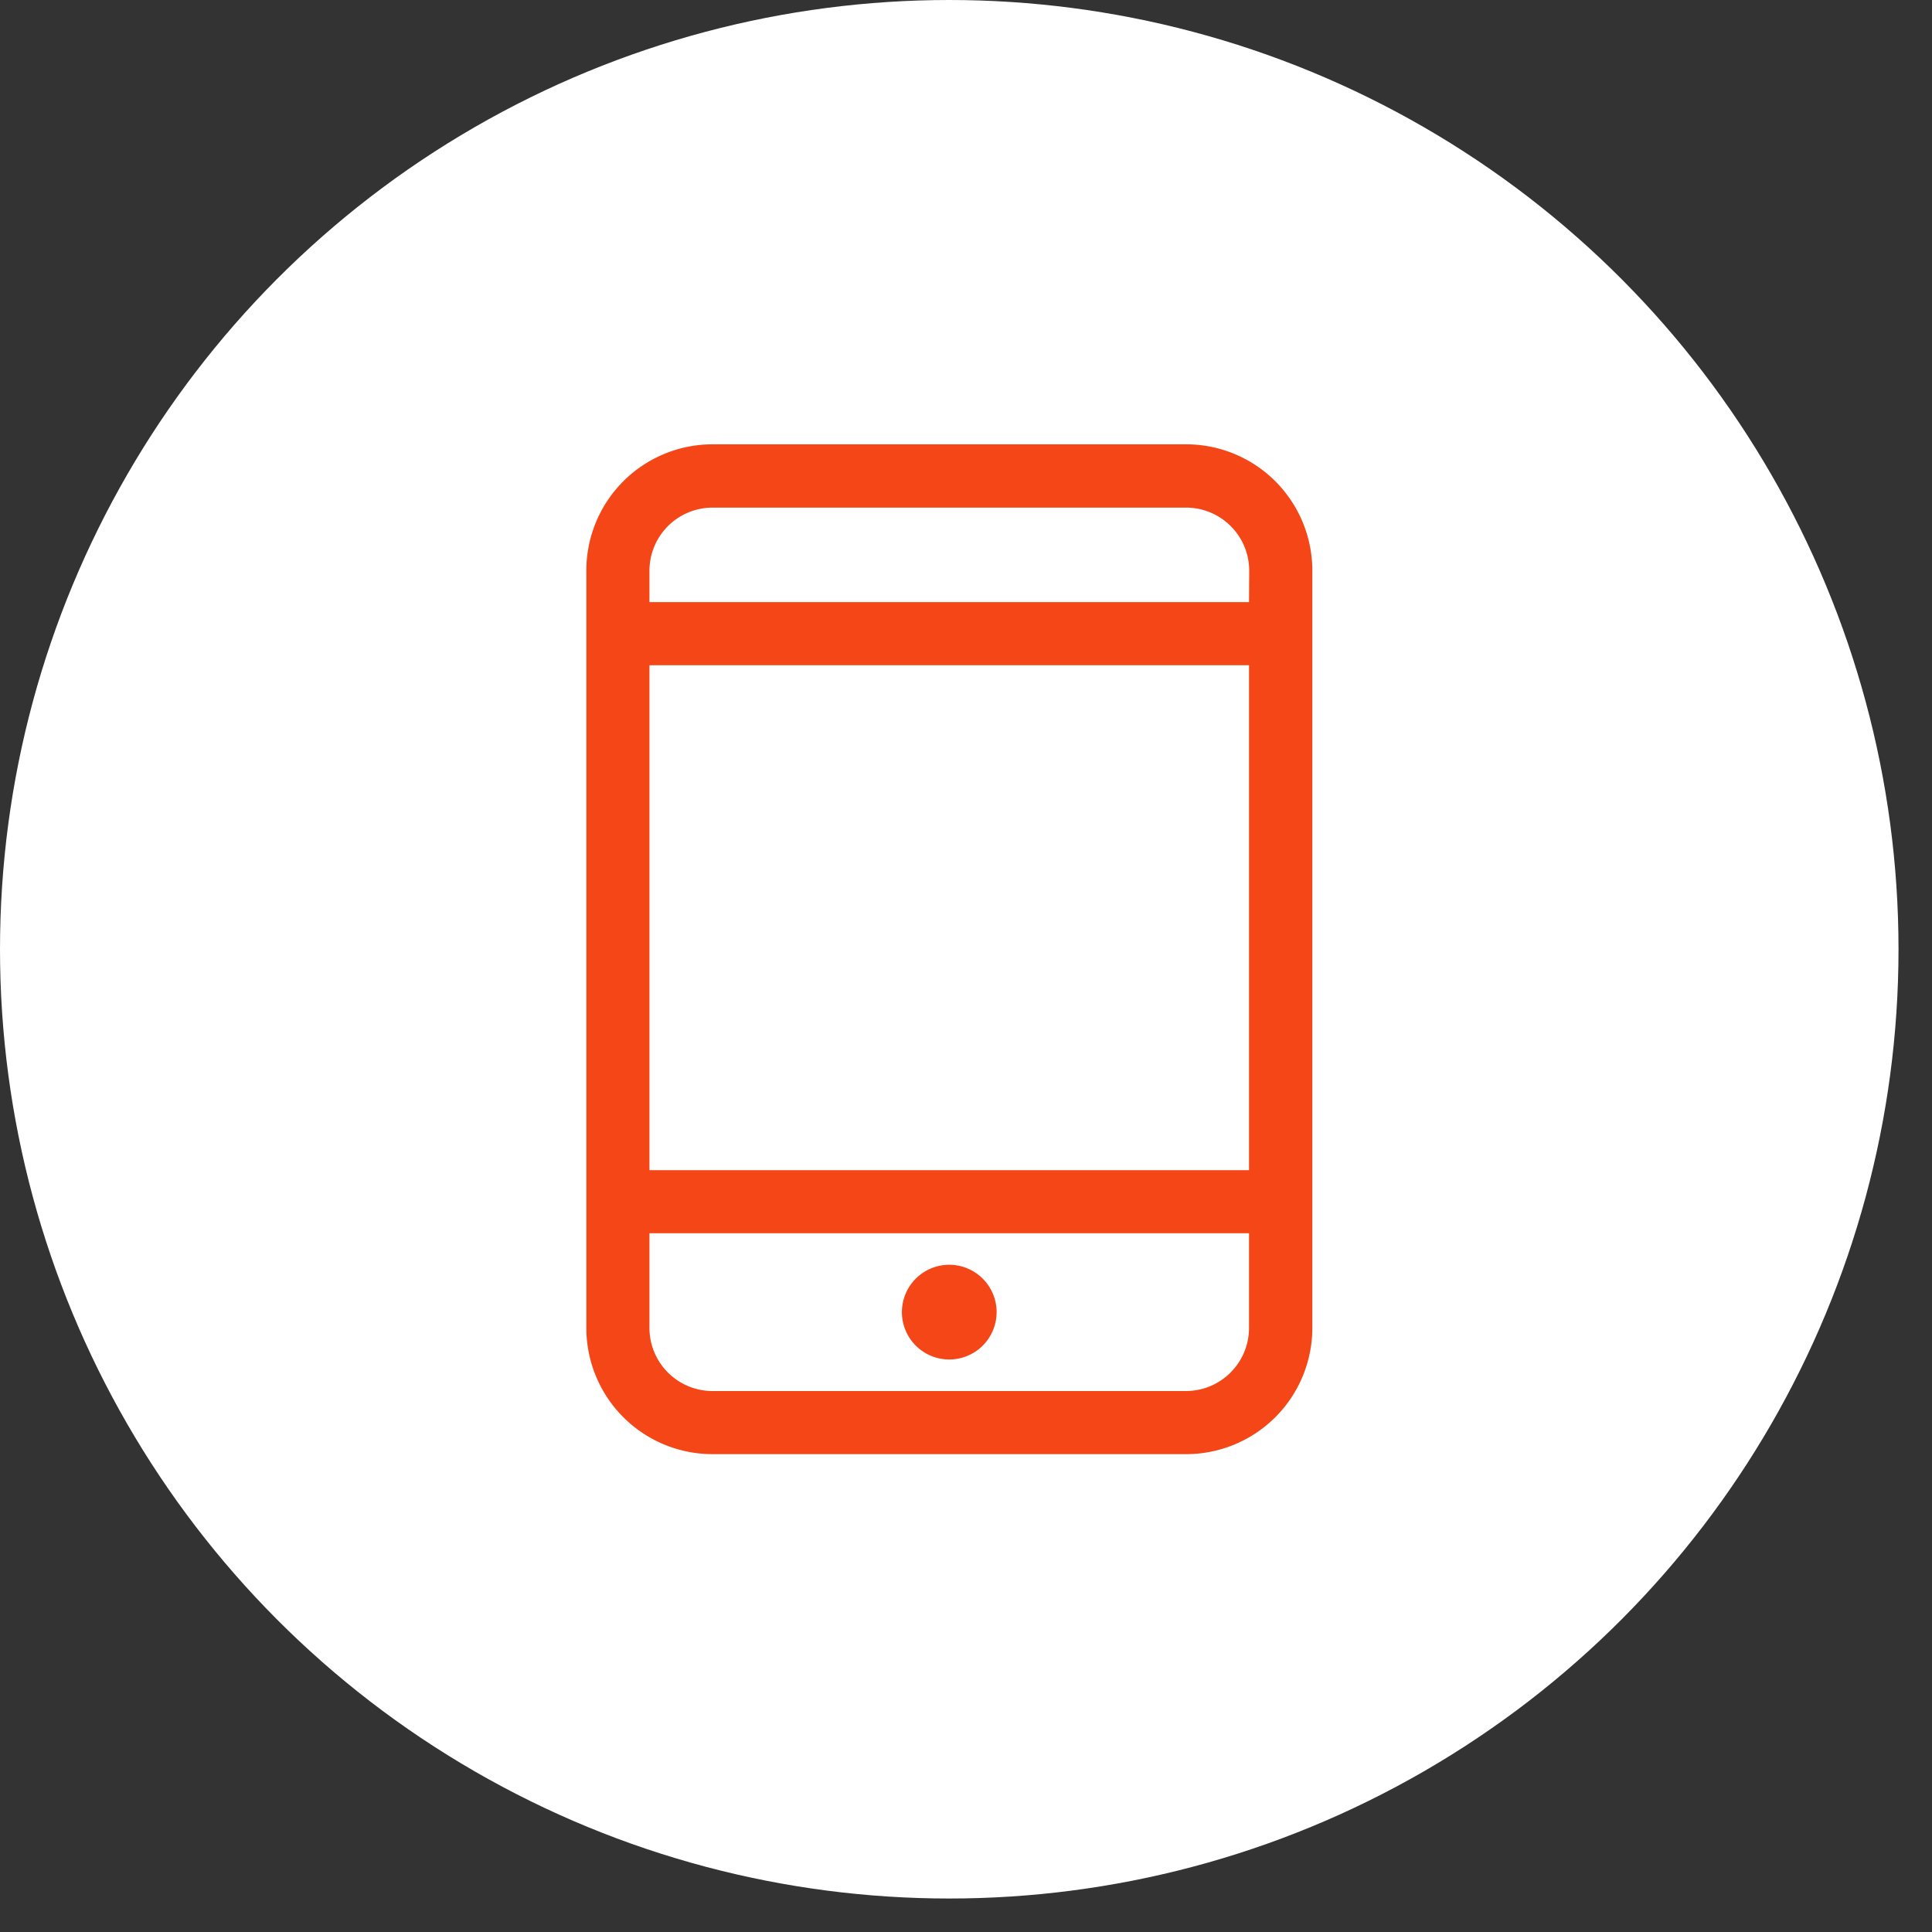 <svg id="レイヤー_1" data-name="レイヤー 1" xmlns="http://www.w3.org/2000/svg" viewBox="0 0 51 51" width="51" height="51" preserveAspectRatio="xMinYMid"><rect x="0" y="0" width="51" height="51" fill="#333333" stroke="none"/><defs><style>.cls-1{fill:#fff;}.cls-2{fill:#f44617;}</style></defs><title>icp_point05_08</title><circle class="cls-1" cx="25.058" cy="25.058" r="25.058"/><g id="_9" data-name="9"><path class="cls-2" d="M25.058,35.887a1.25,1.25,0,1,0-1.25-1.25A1.25,1.25,0,0,0,25.058,35.887Zm6.247-24.158H18.81a3.332,3.332,0,0,0-3.332,3.332V35.054a3.332,3.332,0,0,0,3.332,3.332h12.5a3.332,3.332,0,0,0,3.332-3.332V15.061A3.332,3.332,0,0,0,31.305,11.729Zm1.666,23.325a1.666,1.666,0,0,1-1.666,1.666H18.81a1.666,1.666,0,0,1-1.666-1.666v-2.5H32.971Zm0-4.165H17.144V17.56H32.971Zm0-14.995H17.144v-.833A1.666,1.666,0,0,1,18.81,13.4h12.5a1.666,1.666,0,0,1,1.666,1.666Z"/></g></svg>